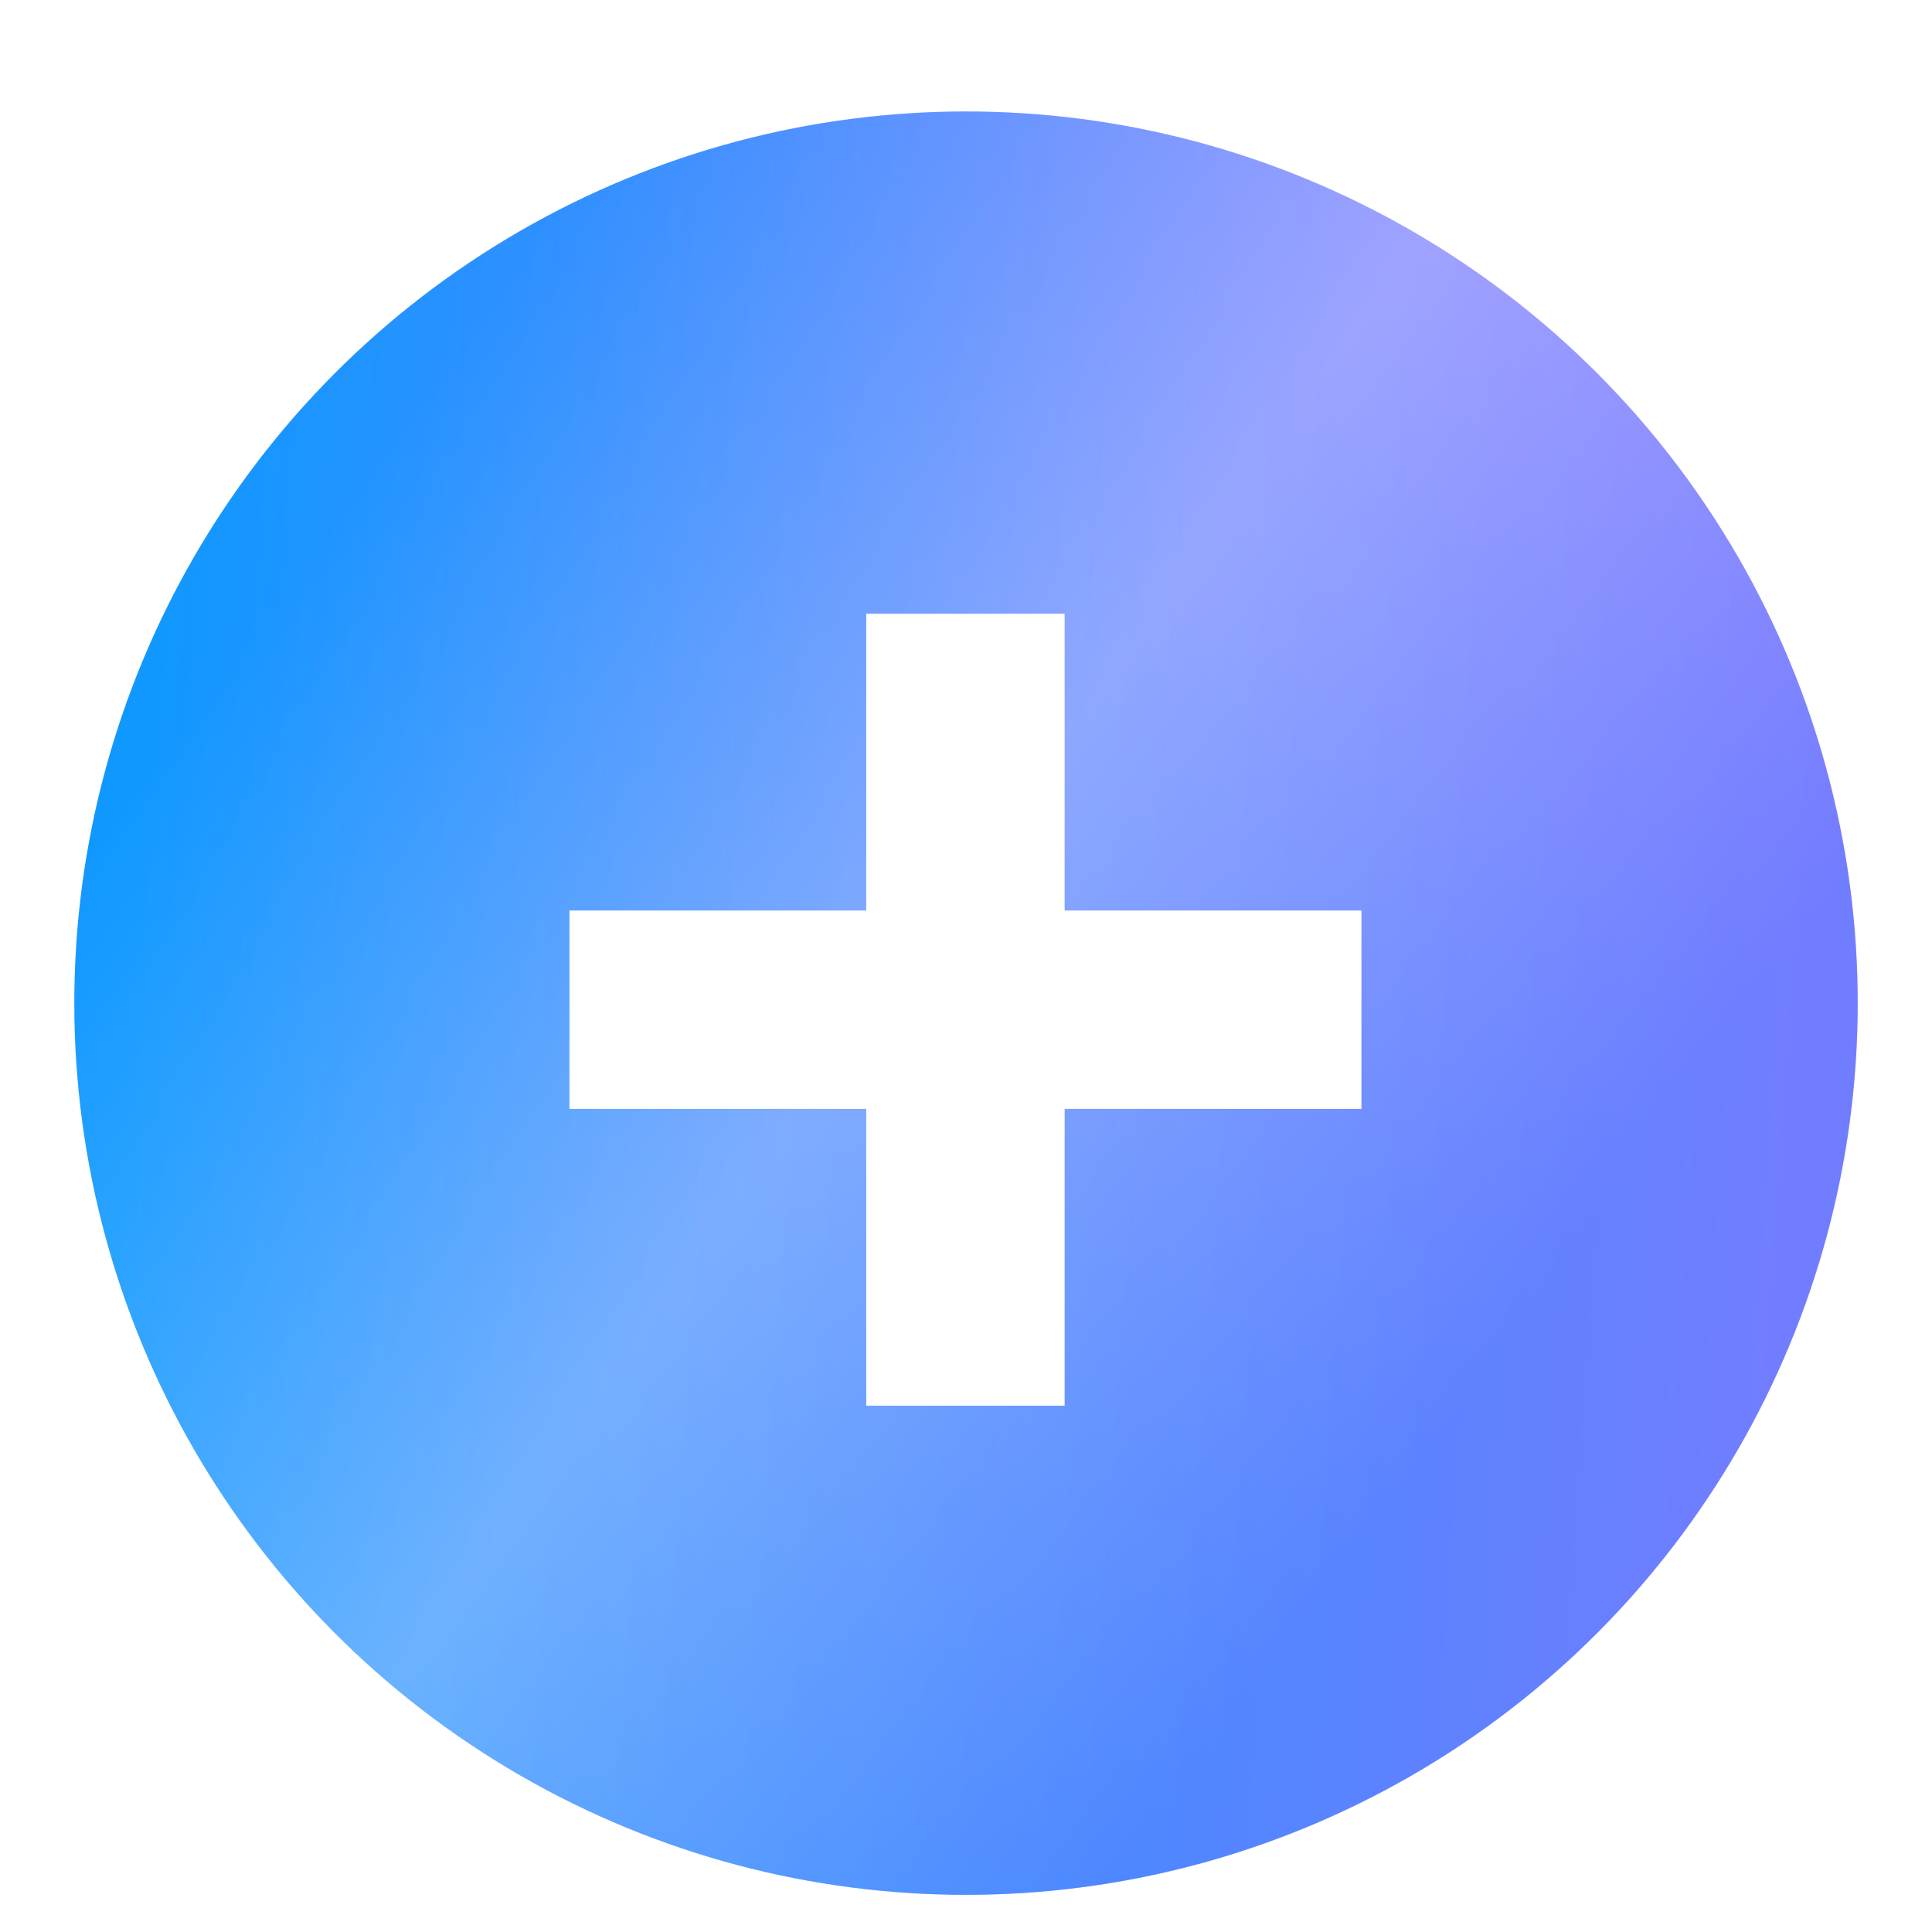 <svg width="52" height="52" viewBox="0 0 52 52" fill="none" xmlns="http://www.w3.org/2000/svg">
<g clip-path="url(#clip0_1816_6828)">
<g filter="url(#filter0_d_1816_6828)">
<circle cx="26" cy="26" r="24" fill="url(#paint0_linear_1816_6828)"/>
<circle cx="26" cy="26" r="24" fill="url(#paint1_linear_1816_6828)" fill-opacity="0.3" style="mix-blend-mode:plus-lighter"/>
<path d="M23.315 36.834V28.846H15.327V23.507H23.315V15.519H28.655V23.507H36.643V28.846H28.655V36.834H23.315Z" fill="white"/>
</g>
</g>
<defs>
<filter id="filter0_d_1816_6828" x="0" y="1" width="52" height="52" filterUnits="userSpaceOnUse" color-interpolation-filters="sRGB">
<feFlood flood-opacity="0" result="BackgroundImageFix"/>
<feColorMatrix in="SourceAlpha" type="matrix" values="0 0 0 0 0 0 0 0 0 0 0 0 0 0 0 0 0 0 127 0" result="hardAlpha"/>
<feOffset dy="1"/>
<feGaussianBlur stdDeviation="1"/>
<feComposite in2="hardAlpha" operator="out"/>
<feColorMatrix type="matrix" values="0 0 0 0 0.067 0 0 0 0 0.596 0 0 0 0 1 0 0 0 0.3 0"/>
<feBlend mode="normal" in2="BackgroundImageFix" result="effect1_dropShadow_1816_6828"/>
<feBlend mode="normal" in="SourceGraphic" in2="effect1_dropShadow_1816_6828" result="shape"/>
</filter>
<linearGradient id="paint0_linear_1816_6828" x1="5.303" y1="2" x2="50.187" y2="5.144" gradientUnits="userSpaceOnUse">
<stop stop-color="#1198FF"/>
<stop offset="1" stop-color="#9B71FF"/>
</linearGradient>
<linearGradient id="paint1_linear_1816_6828" x1="8.176" y1="10.647" x2="41.176" y2="34.294" gradientUnits="userSpaceOnUse">
<stop offset="0.047" stop-color="white" stop-opacity="0"/>
<stop offset="0.53" stop-color="white"/>
<stop offset="1" stop-color="#1198FF"/>
</linearGradient>
<clipPath id="clip0_1816_6828">
<rect width="52" height="52" fill="white"/>
</clipPath>
</defs>
</svg>
